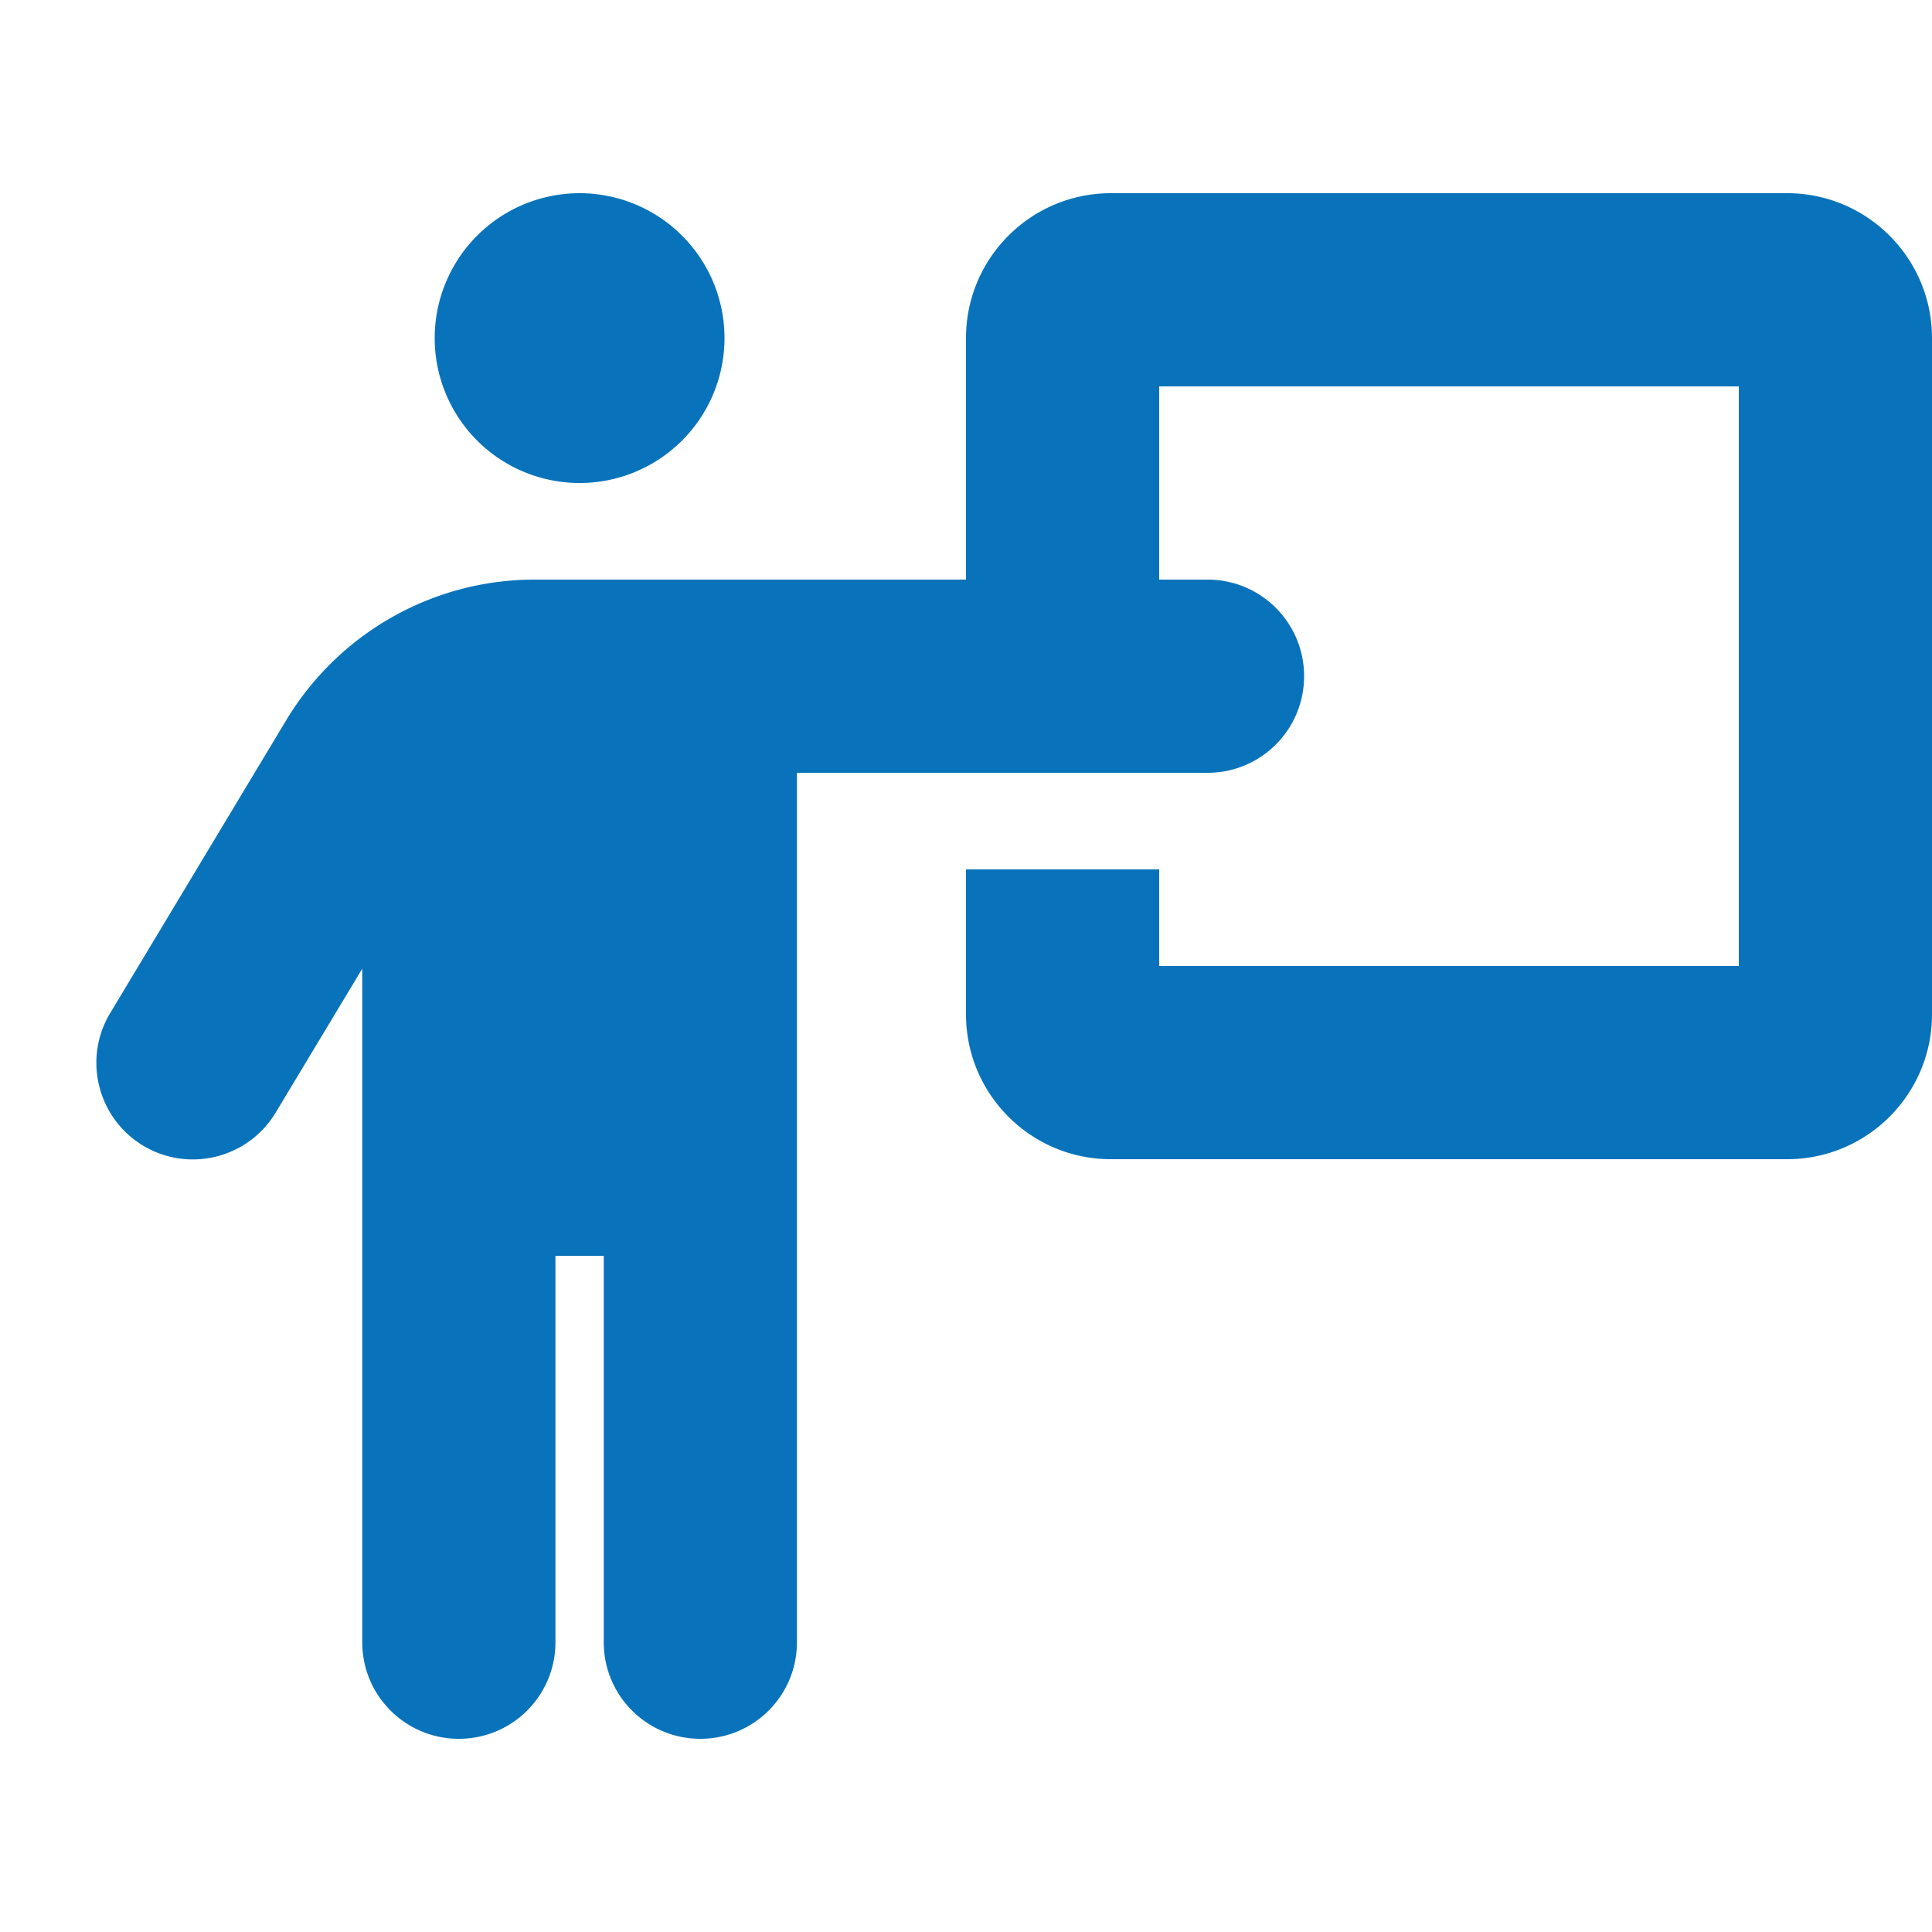 <?xml version="1.0" encoding="UTF-8" standalone="no"?><svg xmlns="http://www.w3.org/2000/svg" xmlns:xlink="http://www.w3.org/1999/xlink" fill="#000000" height="24" viewBox="0 0 640 512" width="24"><path d="M192 96a48 48 0 1 0 0-96 48 48 0 1 0 0 96m-8 384V352h16v128c0 17.7 14.3 32 32 32s32-14.3 32-32V192h136c17.7 0 32-14.3 32-32s-14.3-32-32-32h-16V64h192v192H384v-32h-64v48c0 26.5 21.5 48 48 48h224c26.5 0 48-21.5 48-48V48c0-26.5-21.5-48-48-48H368c-26.5 0-48 21.5-48 48v80H177.1c-33.7 0-64.9 17.7-82.3 46.6l-58.3 97c-9.1 15.1-4.2 34.8 10.9 43.9s34.8 4.2 43.9-10.9l28.7-47.7V480c0 17.7 14.3 32 32 32s32-14.3 32-32" fill="#0873ba"/></svg>
